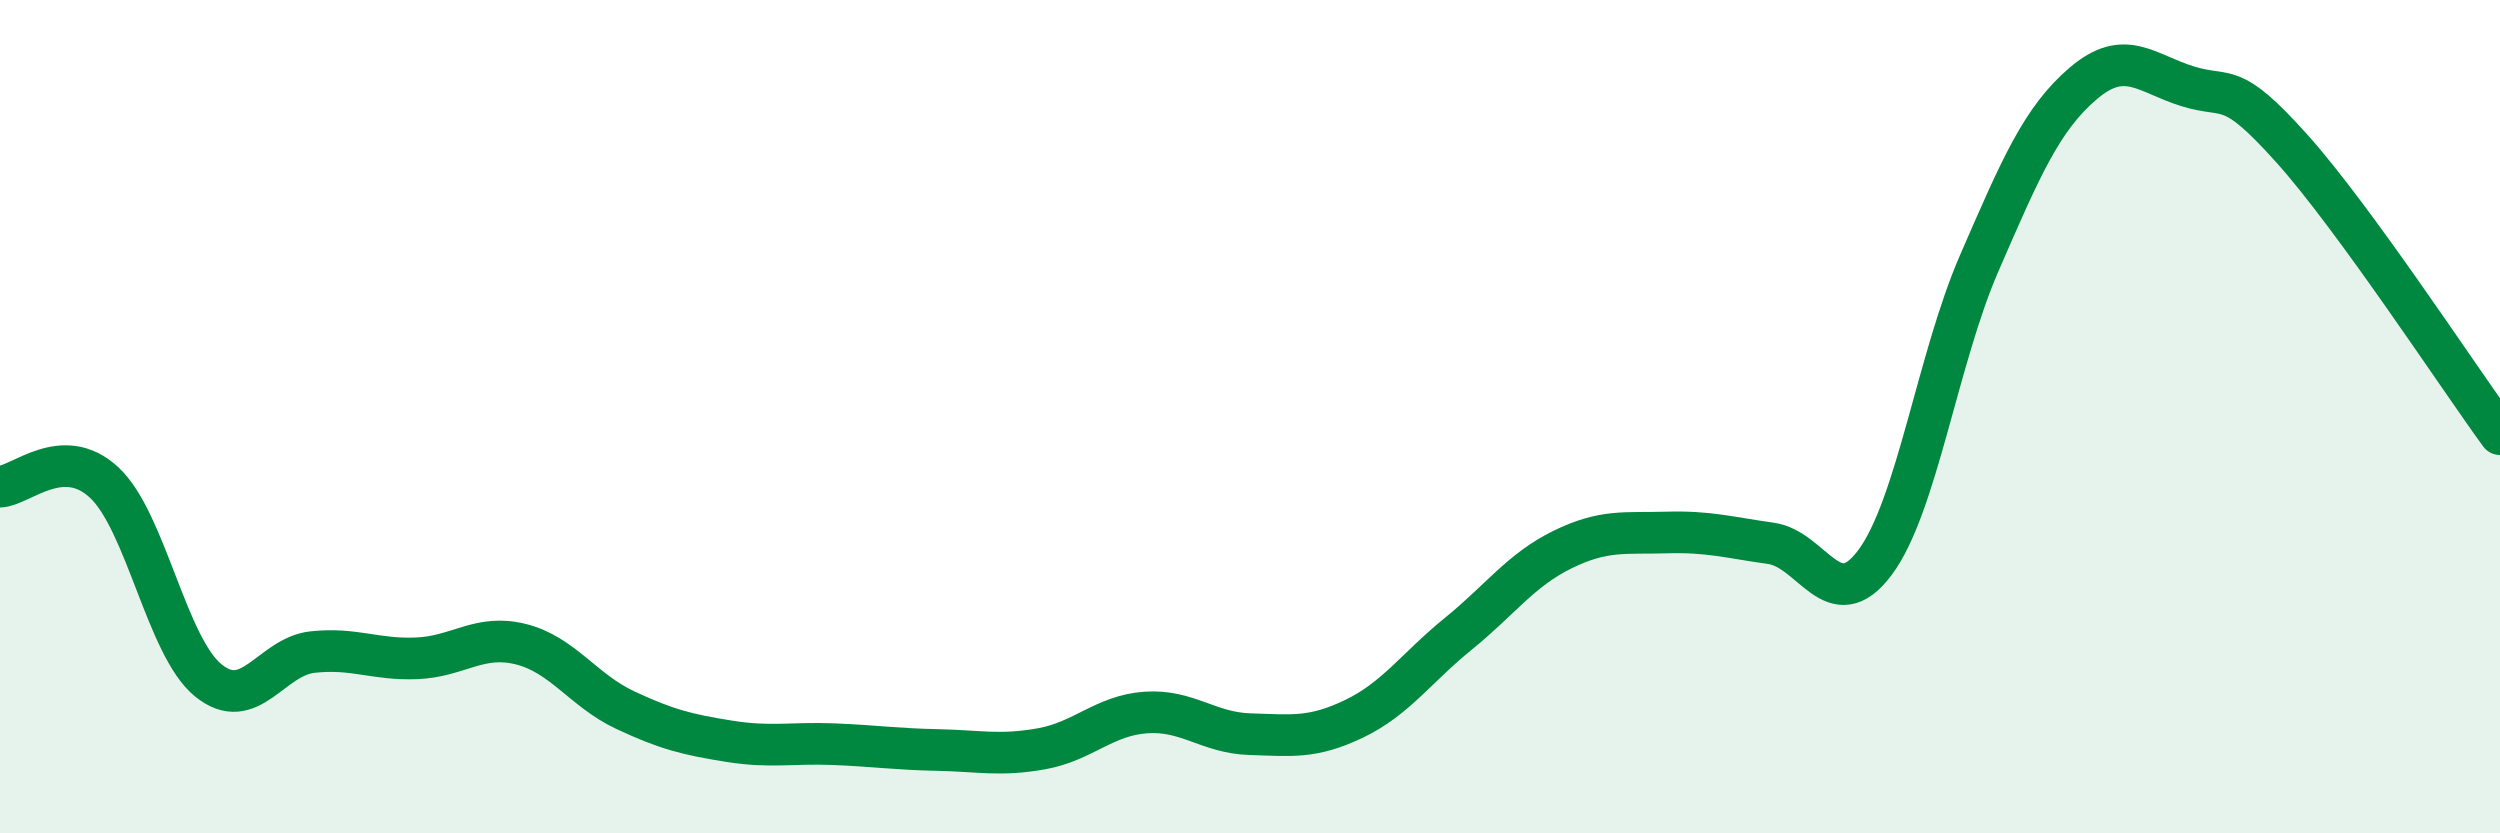 
    <svg width="60" height="20" viewBox="0 0 60 20" xmlns="http://www.w3.org/2000/svg">
      <path
        d="M 0,11.68 C 0.5,11.66 1.5,10.65 2.5,11.58 C 3.5,12.51 4,15.52 5,16.33 C 6,17.14 6.5,15.76 7.5,15.65 C 8.5,15.54 9,15.84 10,15.8 C 11,15.76 11.5,15.21 12.5,15.46 C 13.5,15.71 14,16.57 15,17.04 C 16,17.51 16.5,17.63 17.5,17.79 C 18.5,17.95 19,17.82 20,17.86 C 21,17.9 21.5,17.98 22.5,18 C 23.5,18.02 24,18.15 25,17.97 C 26,17.79 26.5,17.17 27.5,17.1 C 28.5,17.03 29,17.59 30,17.62 C 31,17.65 31.5,17.73 32.5,17.25 C 33.5,16.77 34,16.02 35,15.21 C 36,14.4 36.5,13.68 37.5,13.19 C 38.5,12.7 39,12.81 40,12.78 C 41,12.75 41.5,12.9 42.5,13.04 C 43.5,13.18 44,14.84 45,13.5 C 46,12.16 46.5,8.62 47.5,6.32 C 48.5,4.02 49,2.85 50,2 C 51,1.15 51.5,1.76 52.5,2.07 C 53.5,2.38 53.5,1.89 55,3.56 C 56.5,5.23 59,9.05 60,10.42L60 20L0 20Z"
        fill="#008740"
        opacity="0.1"
        stroke-linecap="round"
        stroke-linejoin="round"
      />
      <path
        d="M 0,11.68 C 0.5,11.66 1.5,10.65 2.5,11.58 C 3.5,12.51 4,15.52 5,16.33 C 6,17.14 6.5,15.76 7.5,15.65 C 8.5,15.54 9,15.84 10,15.8 C 11,15.76 11.5,15.21 12.5,15.46 C 13.5,15.71 14,16.57 15,17.04 C 16,17.51 16.5,17.63 17.5,17.79 C 18.5,17.95 19,17.82 20,17.86 C 21,17.9 21.5,17.98 22.5,18 C 23.5,18.02 24,18.15 25,17.97 C 26,17.79 26.5,17.17 27.5,17.1 C 28.5,17.03 29,17.59 30,17.62 C 31,17.65 31.5,17.73 32.5,17.25 C 33.5,16.77 34,16.02 35,15.21 C 36,14.4 36.5,13.68 37.5,13.19 C 38.5,12.7 39,12.81 40,12.78 C 41,12.75 41.5,12.9 42.5,13.04 C 43.5,13.18 44,14.84 45,13.5 C 46,12.16 46.5,8.62 47.5,6.32 C 48.5,4.02 49,2.85 50,2 C 51,1.15 51.5,1.76 52.5,2.07 C 53.5,2.38 53.5,1.89 55,3.56 C 56.5,5.23 59,9.05 60,10.42"
        stroke="#008740"
        stroke-width="1"
        fill="none"
        stroke-linecap="round"
        stroke-linejoin="round"
      />
    </svg>
  